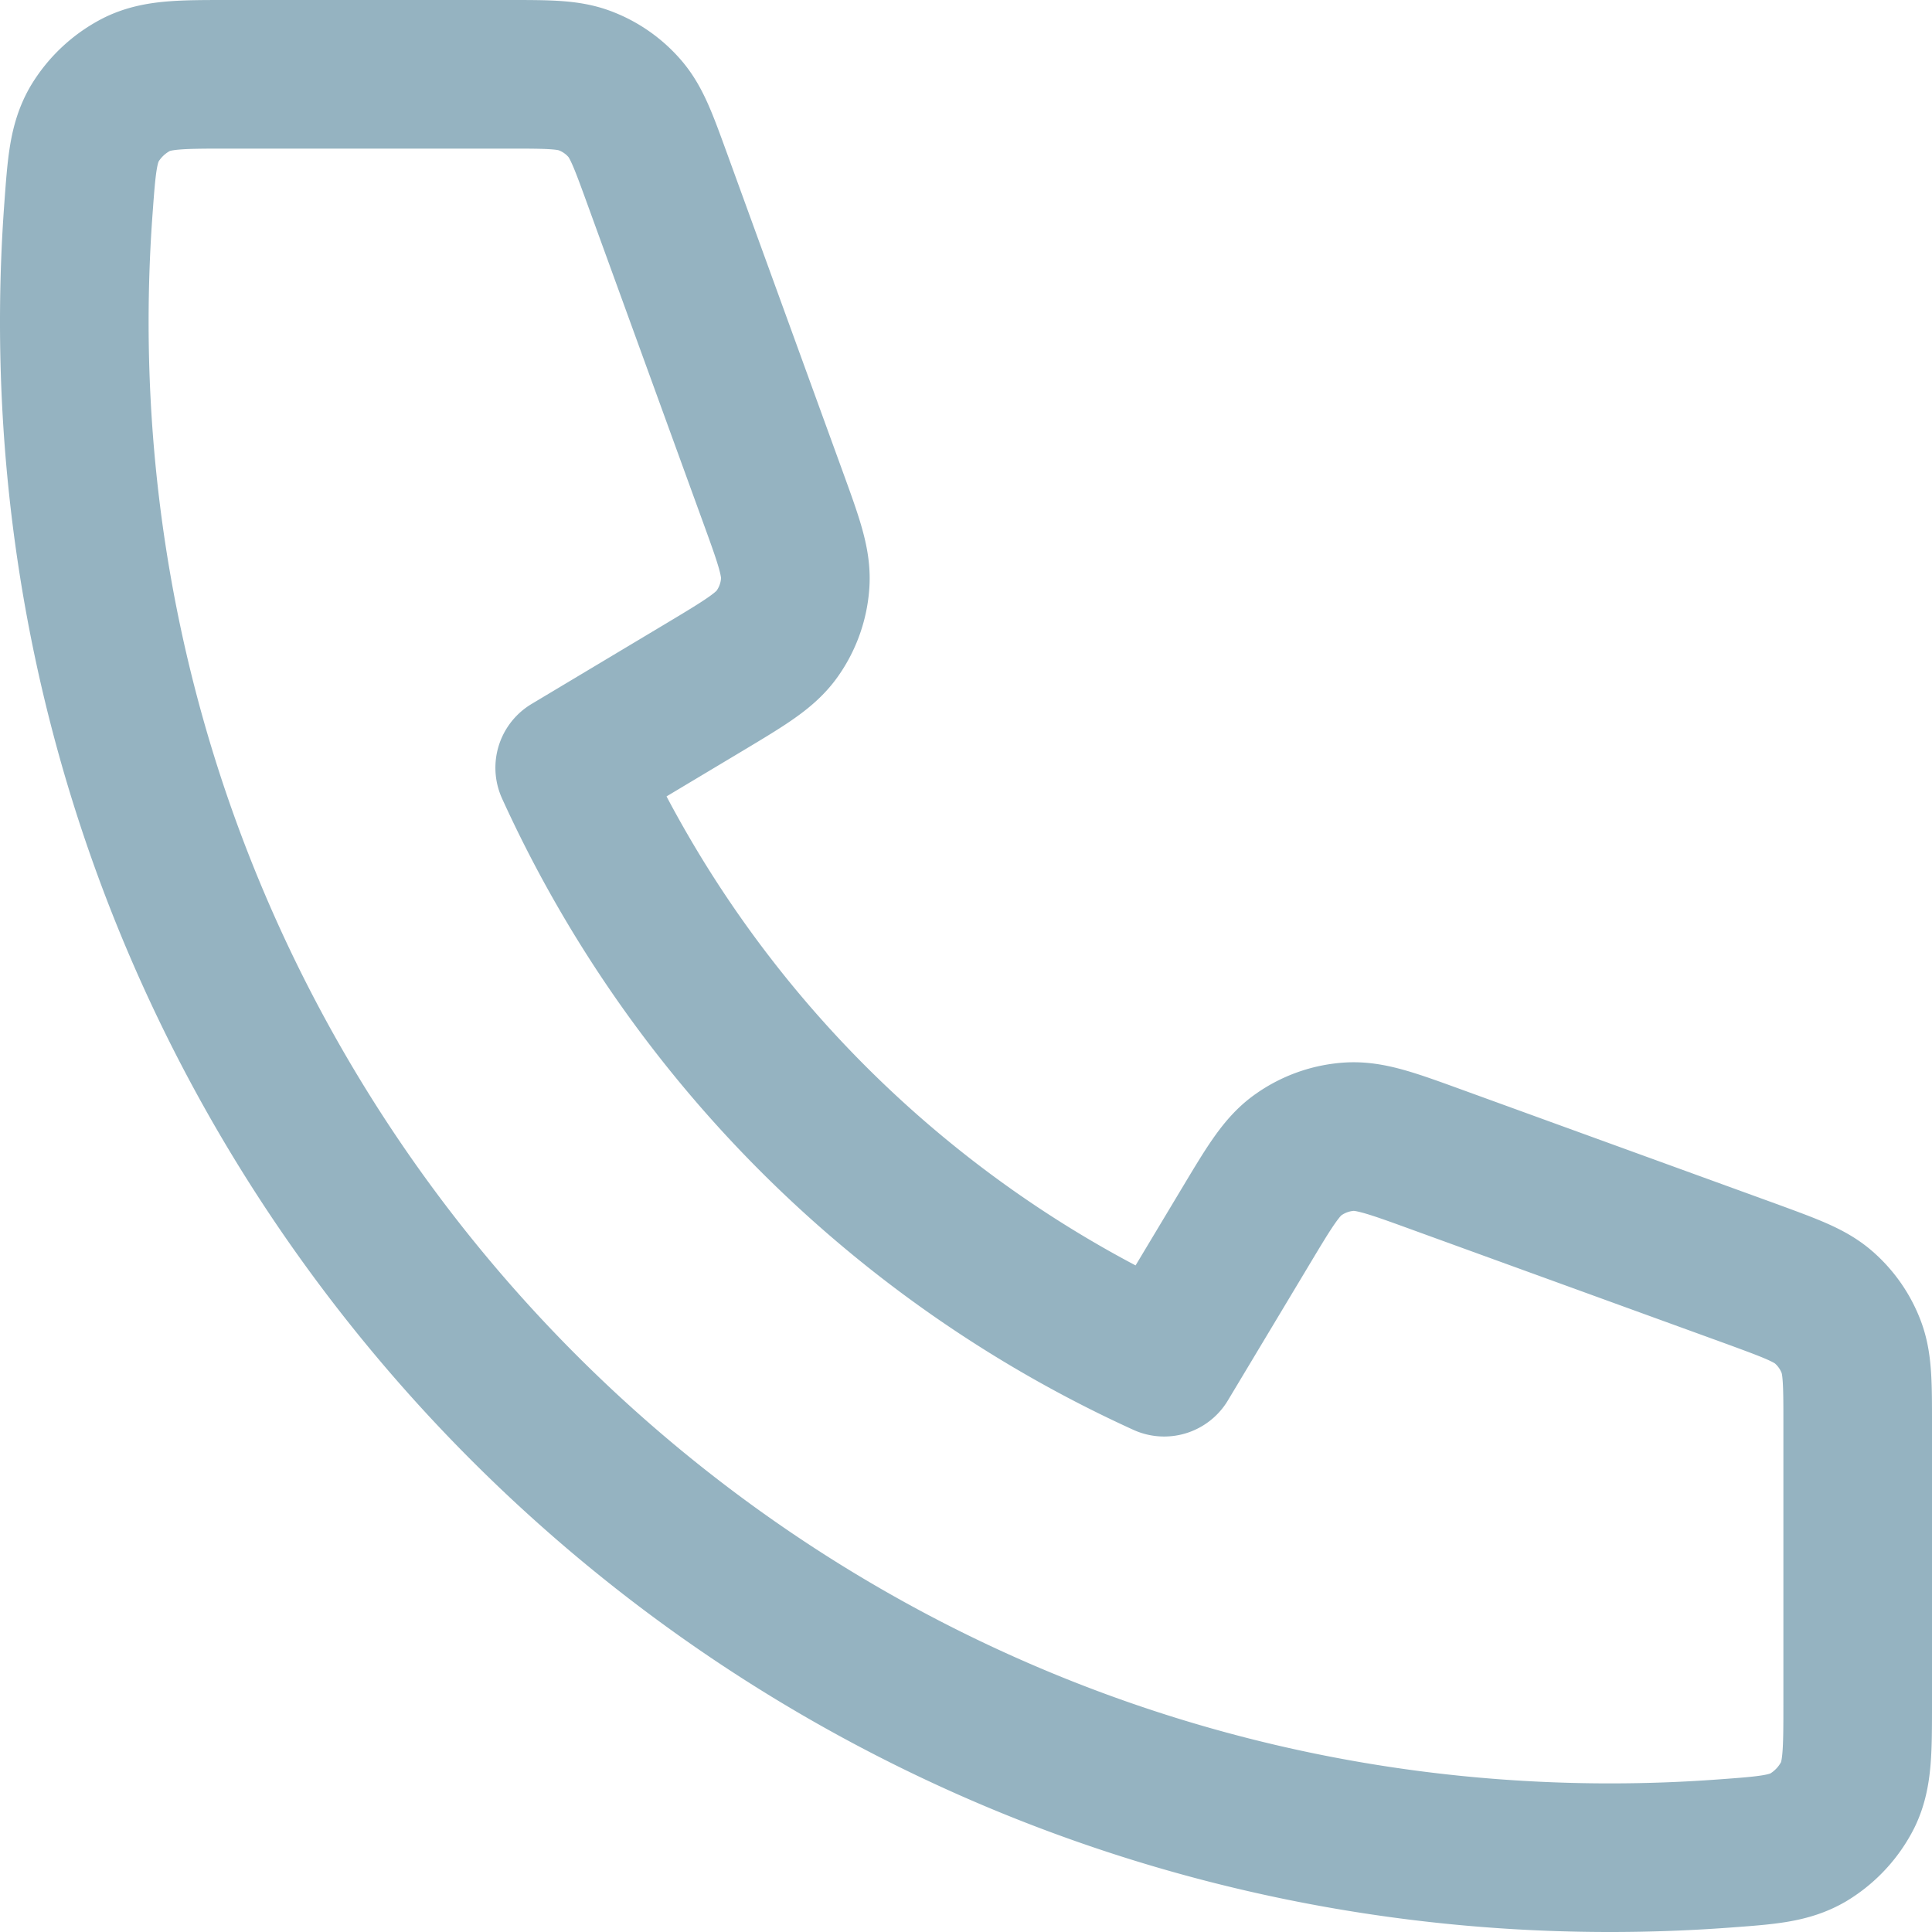 <svg xmlns="http://www.w3.org/2000/svg" viewBox="0 0 650 650"><defs><style>.cls-1{fill:none;stroke:#95b3c1;stroke-linecap:round;stroke-linejoin:round;stroke-width:50px;}</style></defs><g id="圖層_2" data-name="圖層 2"><g id="圖層_1-2" data-name="圖層 1"><g id="SVGRepo_iconCarrier" data-name="SVGRepo iconCarrier"><path class="cls-1" d="M25,108.33C25,393.68,256.32,625,541.67,625q19.3,0,38.27-1.4c14.51-1.06,21.76-1.59,28.36-5.39a35.35,35.35,0,0,0,13.39-14.41c3.31-6.86,3.31-14.86,3.31-30.87V479c0-13.46,0-20.19-2.22-25.95a33.25,33.25,0,0,0-9.25-13.22c-4.66-4.05-11-6.35-23.64-11L483,390c-14.72-5.35-22.08-8-29.06-7.57a33.31,33.31,0,0,0-17.11,6.07c-5.71,4-9.73,10.75-17.79,24.18l-27.37,45.62a403.32,403.32,0,0,1-200-200L237.29,231c13.42-8.06,20.14-12.08,24.18-17.79a33.31,33.31,0,0,0,6.07-17.11c.46-7-2.22-14.34-7.57-29.06L221.1,60.11c-4.6-12.65-6.9-19-10.95-23.64a33.25,33.25,0,0,0-13.22-9.25C191.17,25,184.44,25,171,25H77.07c-16,0-24,0-30.87,3.31A35.35,35.35,0,0,0,31.79,41.7C28,48.3,27.46,55.55,26.4,70.06Q25,89,25,108.33Z"/></g></g></g></svg>